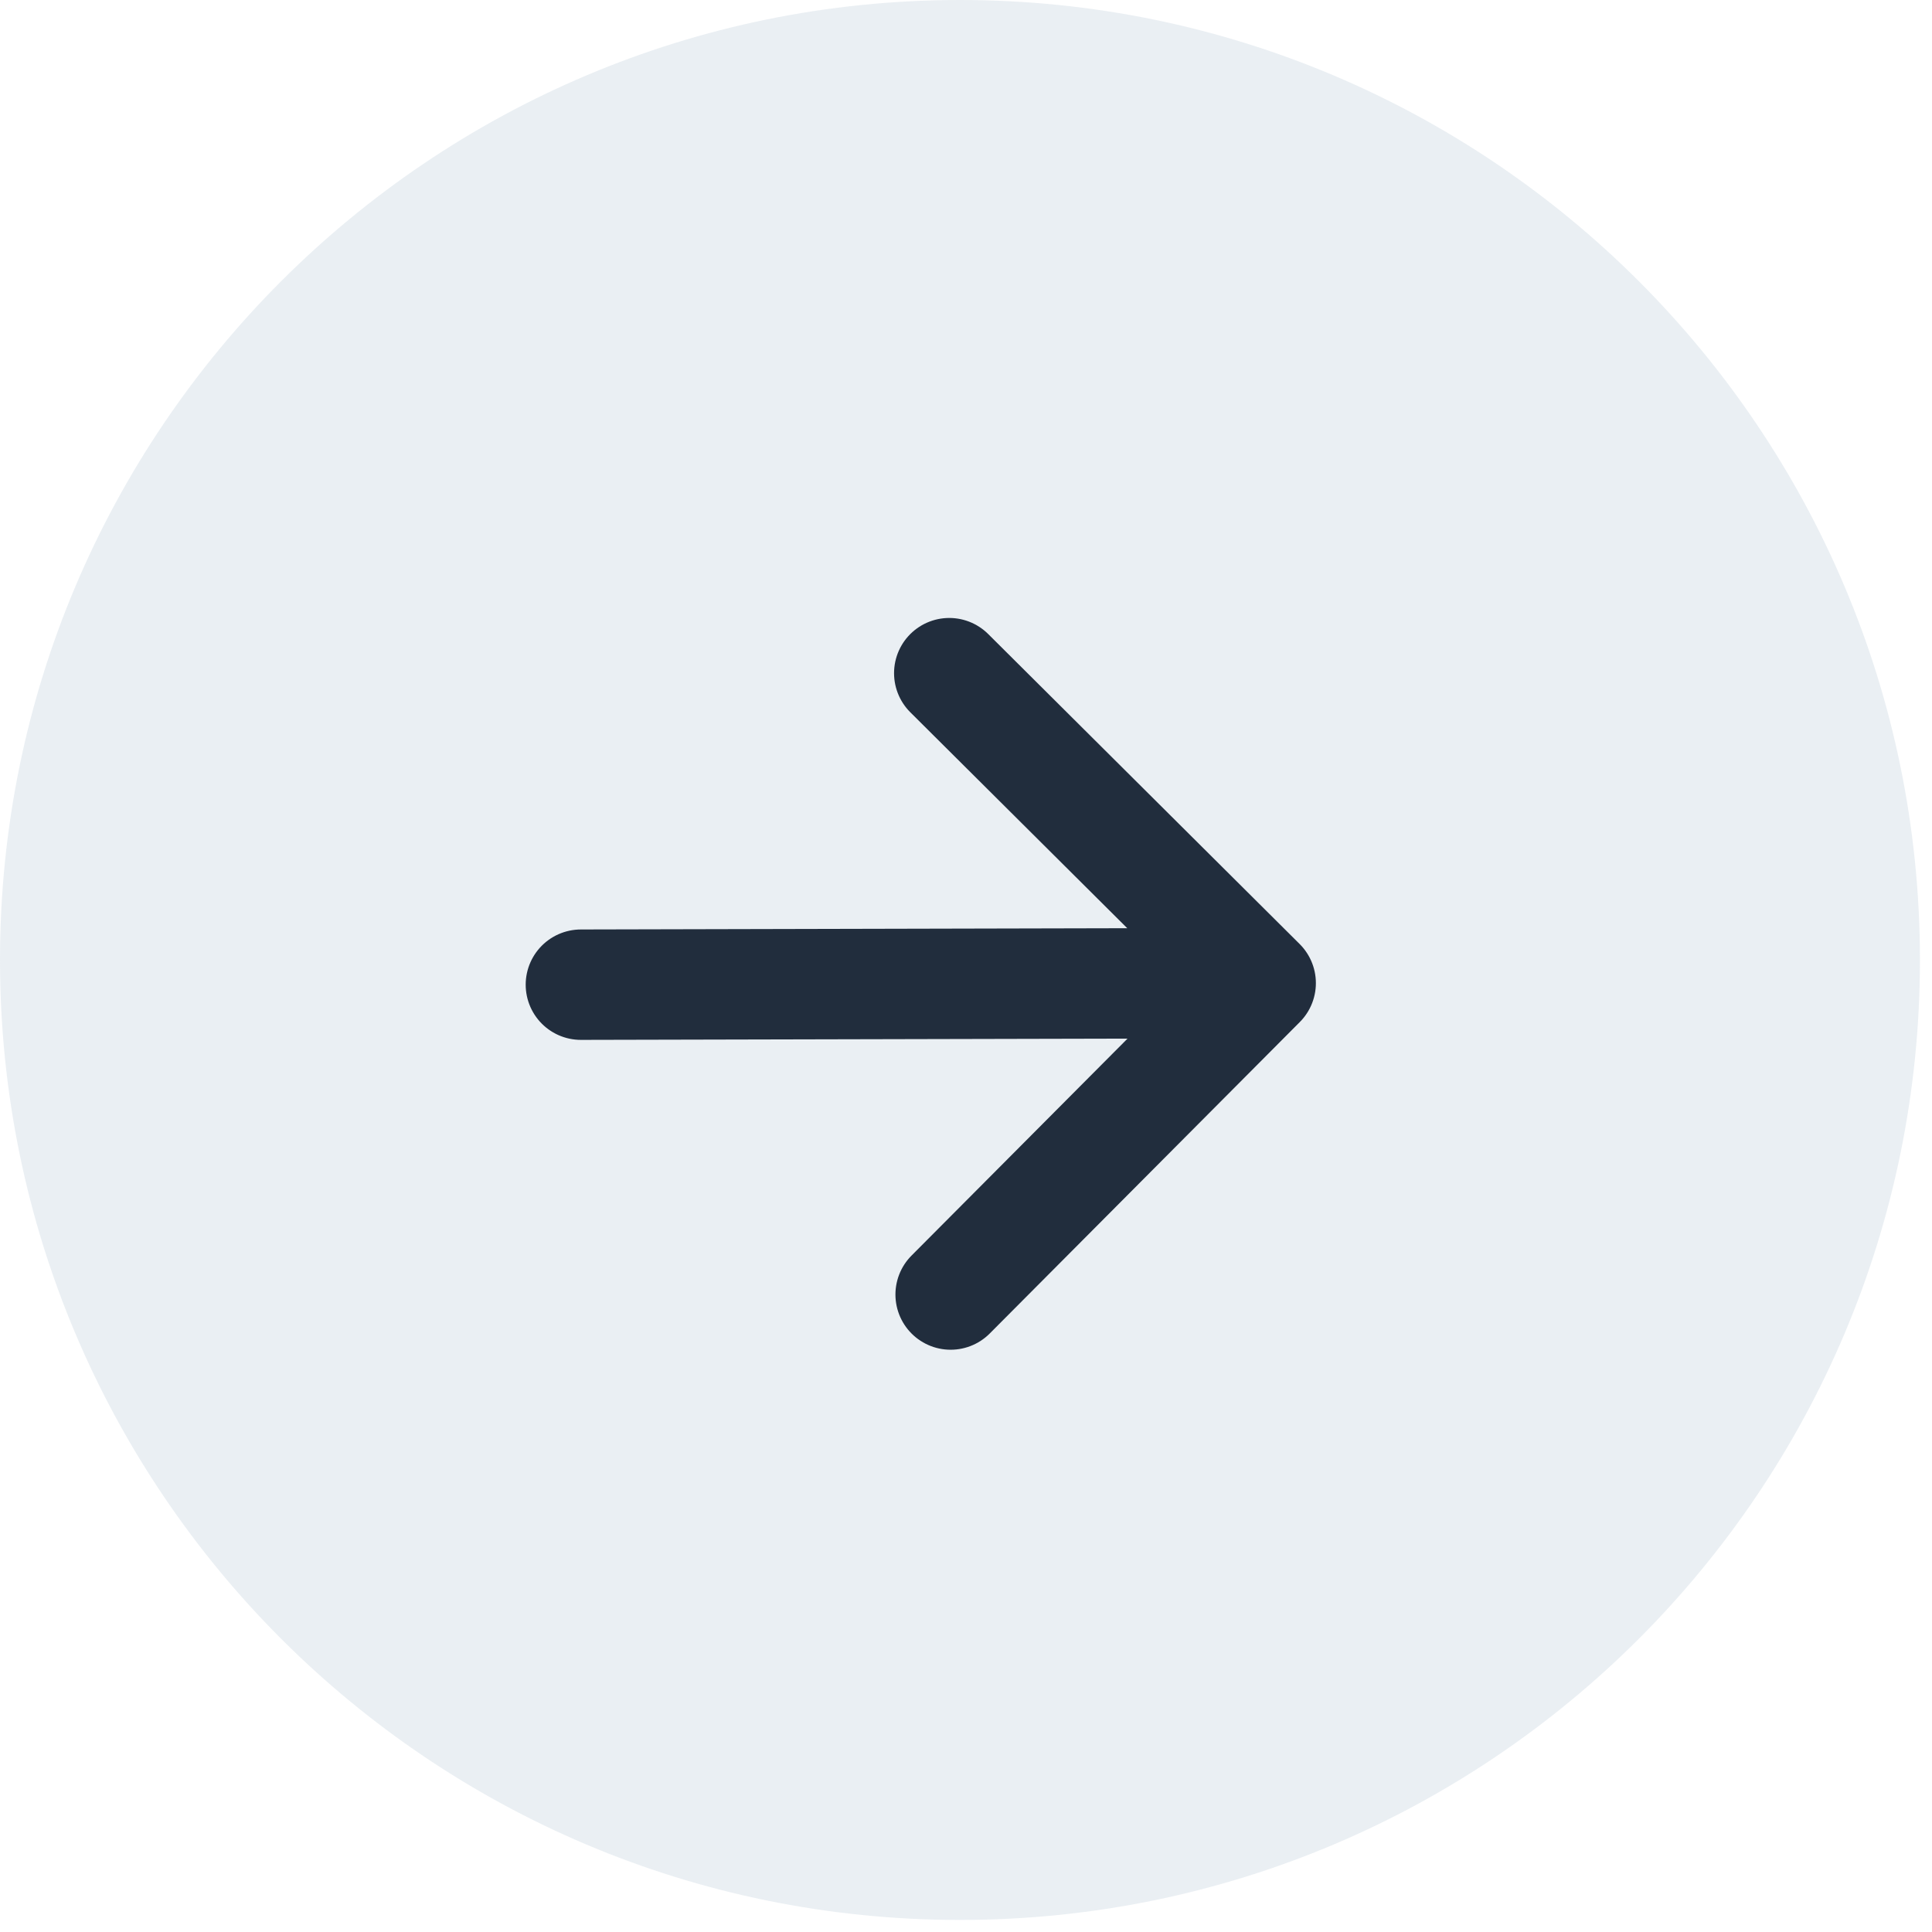 <svg width="21" height="21" viewBox="0 0 21 21" fill="none" xmlns="http://www.w3.org/2000/svg">
<g clip-path="url(#clip0_1734_14909)">
<path d="M10.435 20.869C16.198 20.869 20.869 16.198 20.869 10.435C20.869 4.672 16.198 0 10.435 0C4.672 0 0 4.672 0 10.435C0 16.198 4.672 20.869 10.435 20.869Z" fill="#99B0C6" fill-opacity="0.2"/>
<path d="M13.703 10.686L10.318 7.317M13.703 10.686L10.333 14.071M13.703 10.686L6.314 10.703" stroke="#212D3D" stroke-width="1.2" stroke-linecap="round" stroke-linejoin="round"/>
</g>
<defs>
<clipPath id="clip0_1734_14909">
<rect width="21" height="21" fill="white"/>
</clipPath>
</defs>
</svg>
